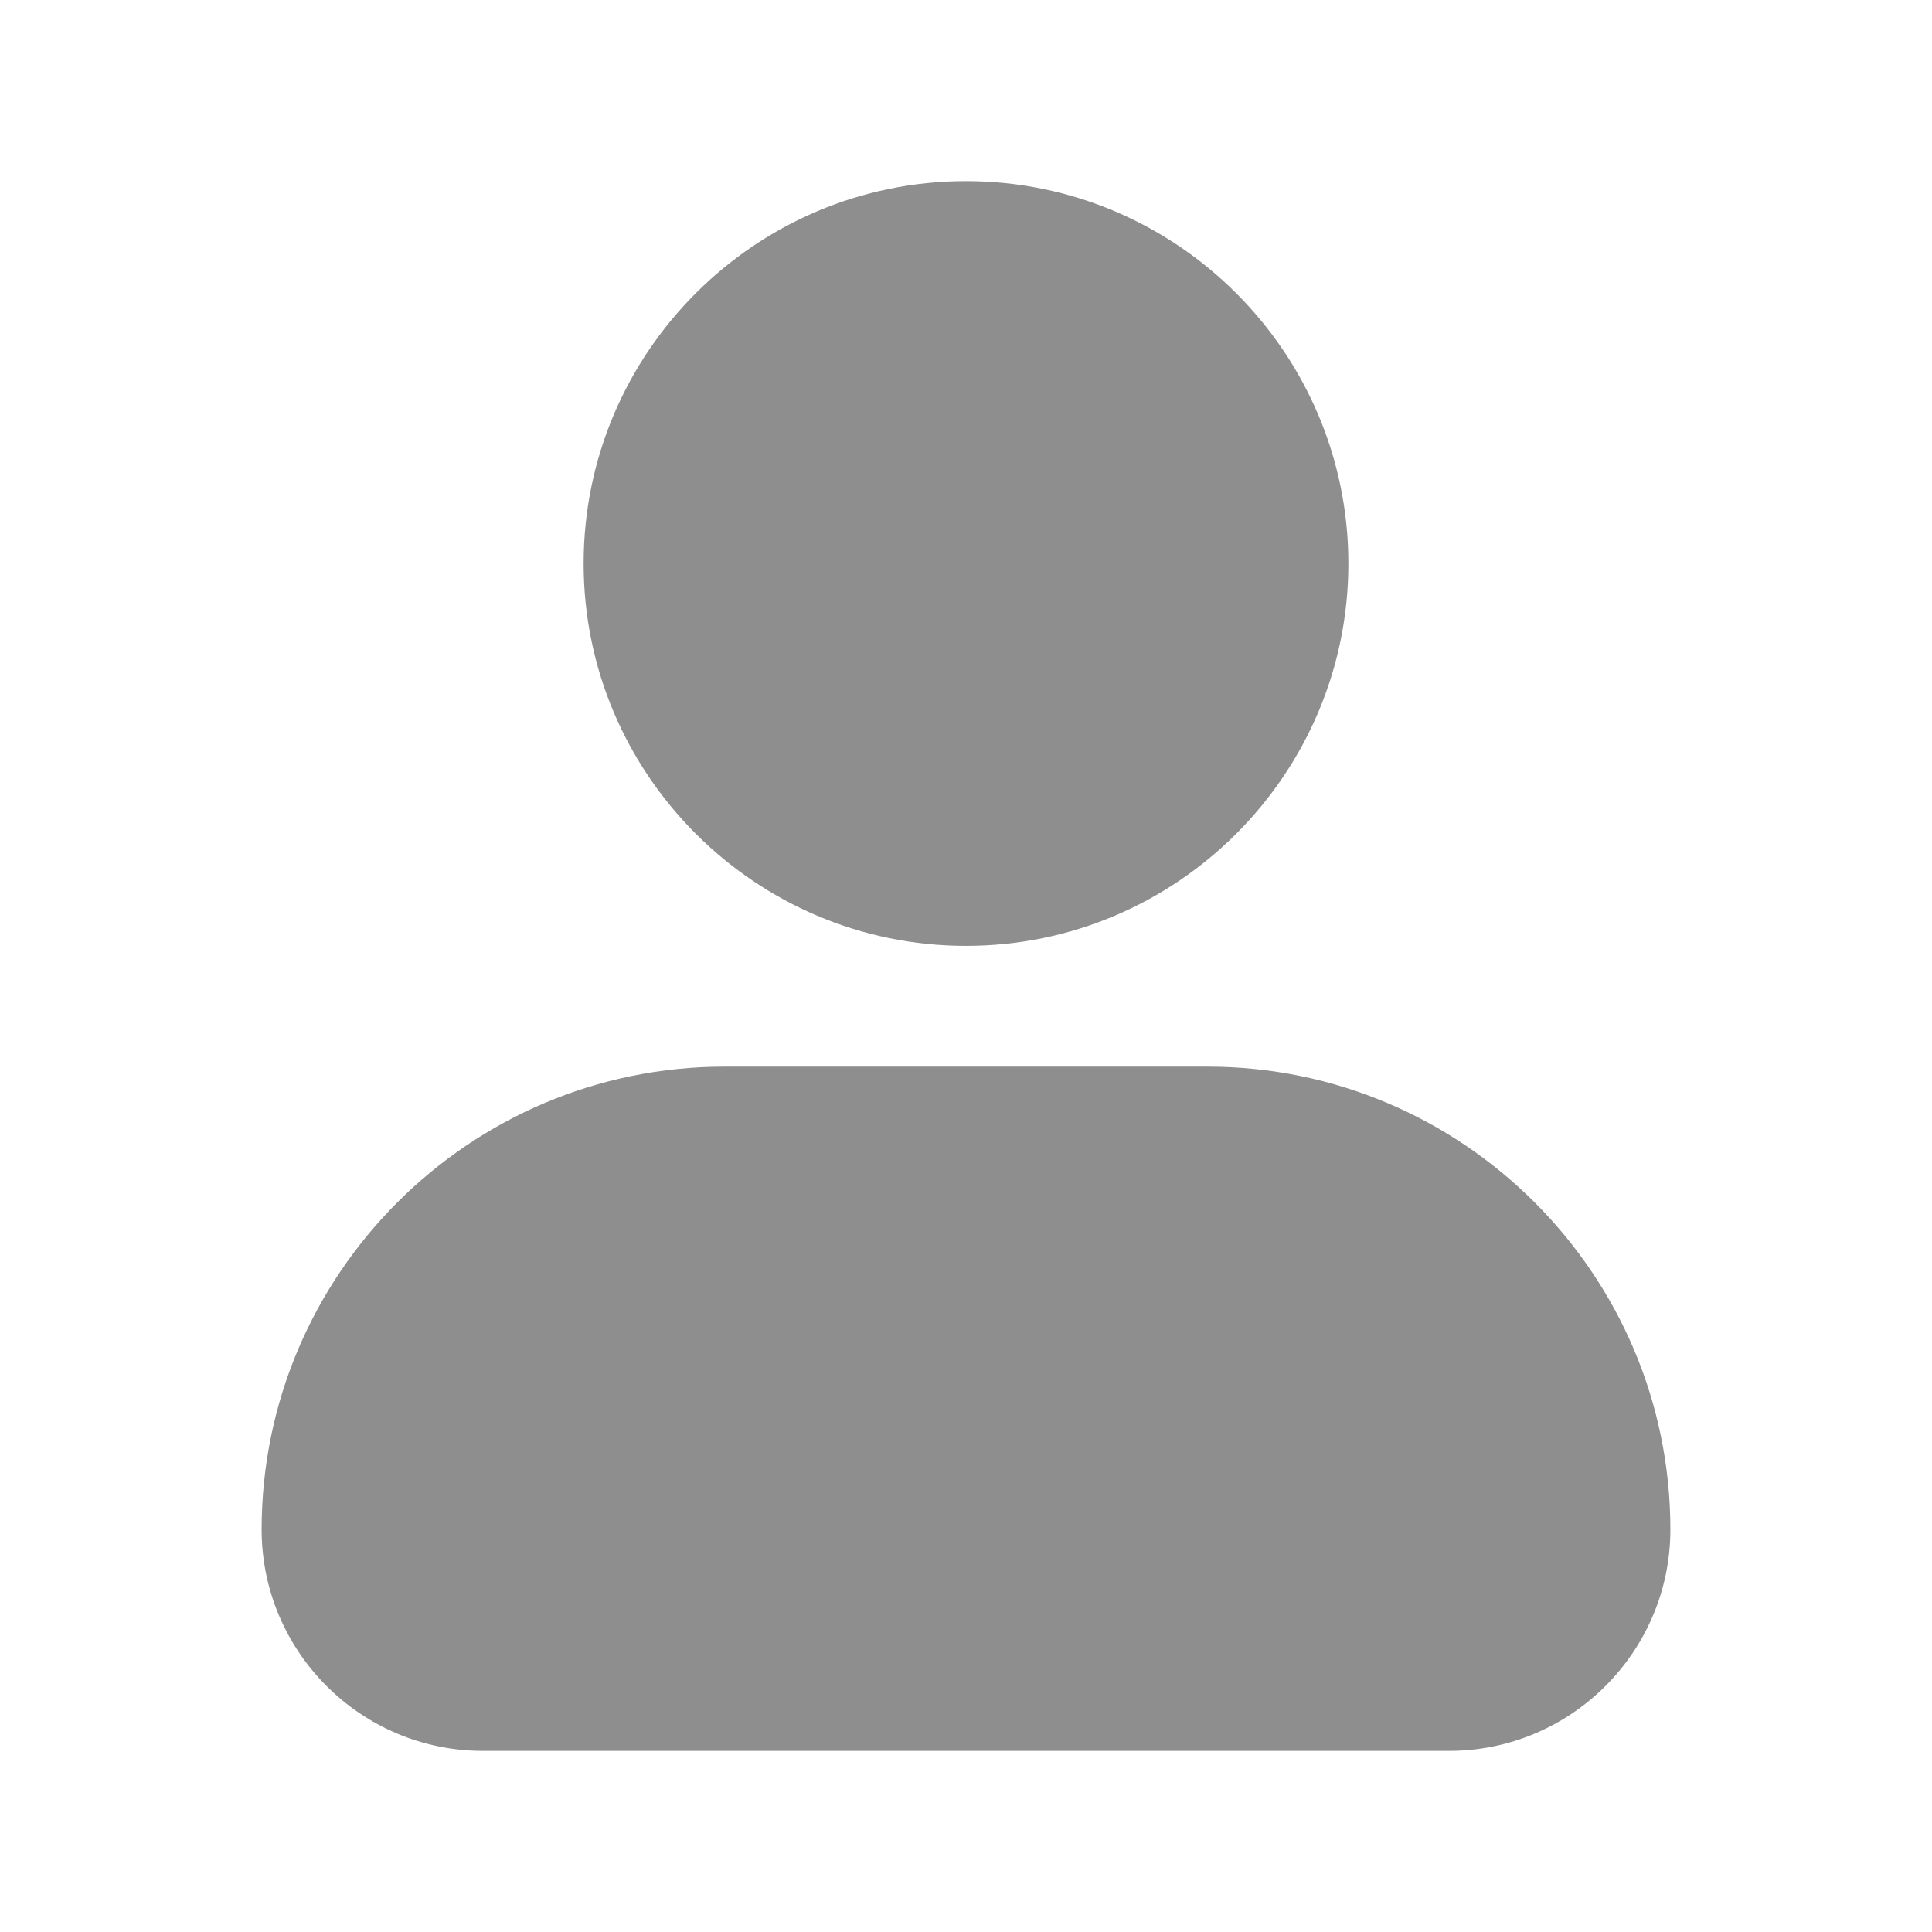 <svg id="Icon" viewBox="0 0 24 24" xmlns="http://www.w3.org/2000/svg"><path d="m7.25 7c0-2.619 2.131-4.75 4.75-4.75s4.75 2.131 4.75 4.75-2.131 4.75-4.75 4.75-4.75-2.131-4.75-4.75zm7.75 6.25h-6c-3.17 0-5.75 2.58-5.75 5.75 0 1.517 1.233 2.75 2.75 2.75h12c1.517 0 2.75-1.233 2.75-2.75 0-3.17-2.58-5.75-5.75-5.75z" fill="#8e8e8e"/></svg>